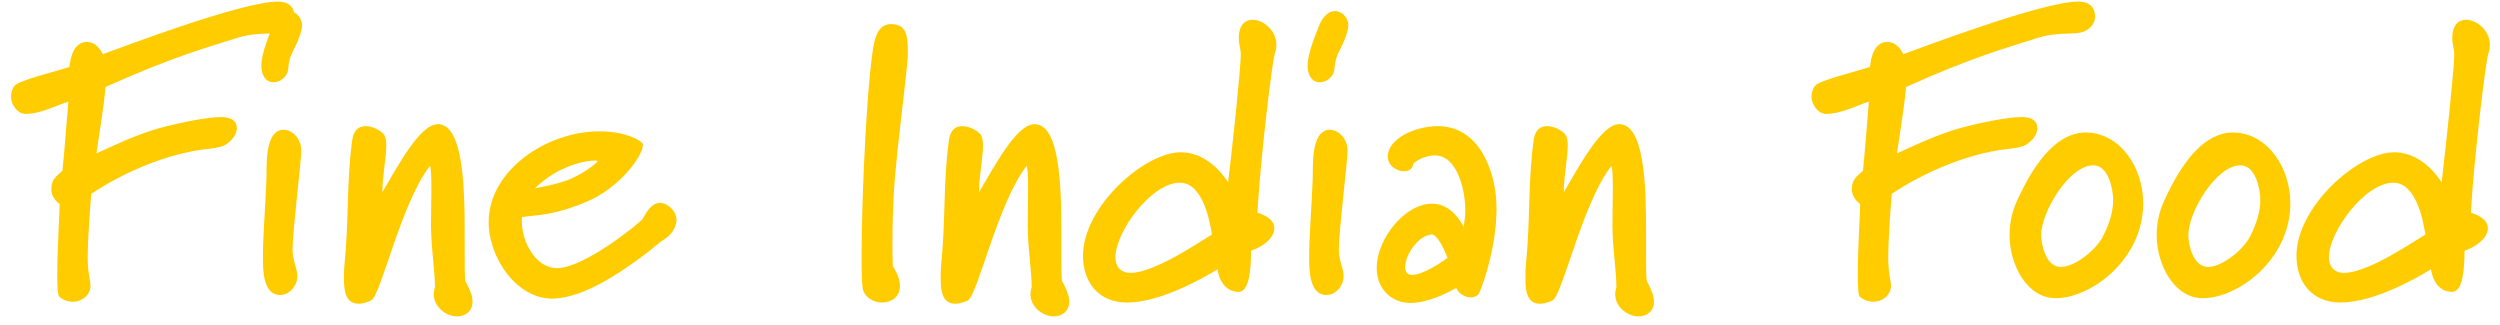 <?xml version="1.0" encoding="UTF-8"?>
<svg xmlns="http://www.w3.org/2000/svg" width="177" height="23" viewBox="0 0 177 23" fill="none">
  <path d="M171.717 16.604C171.549 15.54 171.045 12.936 169.449 12.936C167.433 12.936 164.885 16.408 164.885 18.228C164.885 18.844 165.249 19.32 165.949 19.32C167.657 19.32 170.821 17.136 171.717 16.604ZM176.281 3.164C176.281 3.388 176.253 3.584 176.169 3.808C176.001 4.256 175.161 11.088 174.937 15.064C175.805 15.316 176.141 15.736 176.141 16.156C176.141 16.772 175.469 17.416 174.489 17.752C174.489 19.096 174.349 20.664 173.621 20.664C172.725 20.664 172.249 19.936 172.109 19.068C170.933 19.796 167.993 21.42 165.697 21.42C163.709 21.42 162.589 19.992 162.589 18.116C162.589 14.616 166.957 10.78 169.505 10.78C170.849 10.78 172.053 11.648 172.865 12.908C173.173 10.388 173.761 4.816 173.761 3.864C173.761 3.5 173.621 3.136 173.621 2.688C173.621 1.764 174.069 1.4 174.601 1.4C175.357 1.4 176.281 2.156 176.281 3.164Z" fill="#FFCC00"></path>
  <path d="M160.029 14.168C160.029 13.384 159.693 11.704 158.629 11.704C156.893 11.704 154.933 15.036 154.933 16.632C154.933 17.332 155.269 18.9 156.333 18.9C157.313 18.9 158.825 17.696 159.301 16.744C159.749 15.876 160.029 15.008 160.029 14.168ZM162.157 14.392C162.157 18.368 158.461 21.112 155.969 21.112C153.869 21.112 152.693 18.648 152.693 16.66C152.693 15.932 152.833 15.092 153.169 14.336C154.681 10.948 156.277 9.492 157.929 9.38H158.069C160.533 9.38 162.157 11.872 162.157 14.392Z" fill="#FFCC00"></path>
  <path d="M149.611 14.168C149.611 13.384 149.275 11.704 148.211 11.704C146.475 11.704 144.515 15.036 144.515 16.632C144.515 17.332 144.851 18.9 145.915 18.9C146.895 18.9 148.407 17.696 148.883 16.744C149.331 15.876 149.611 15.008 149.611 14.168ZM151.739 14.392C151.739 18.368 148.043 21.112 145.551 21.112C143.451 21.112 142.275 18.648 142.275 16.66C142.275 15.932 142.415 15.092 142.751 14.336C144.263 10.948 145.859 9.492 147.511 9.38H147.651C150.115 9.38 151.739 11.872 151.739 14.392Z" fill="#FFCC00"></path>
  <path d="M148.332 1.176C148.332 1.624 148.024 2.044 147.52 2.24C146.764 2.52 145.756 2.184 144.076 2.744C142.144 3.36 139.596 4.06 134.948 6.16C134.808 7.728 134.528 9.296 134.304 10.864C135.312 10.388 137.16 9.52 138.756 9.072C140.324 8.652 142.172 8.288 143.152 8.288C143.628 8.288 144.244 8.428 144.244 9.072C144.244 9.66 143.656 10.192 143.208 10.36C142.844 10.472 142.48 10.5 142.088 10.556C139.316 10.864 136.208 12.208 133.94 13.72C133.884 14.364 133.688 16.744 133.688 18.284C133.688 19.32 133.884 19.936 133.884 20.216C133.884 20.86 133.324 21.364 132.624 21.364C132.26 21.364 131.924 21.224 131.672 21C131.56 20.888 131.532 20.244 131.532 19.404C131.532 17.64 131.7 15.008 131.7 14.448C131.448 14.252 131.112 13.916 131.112 13.412C131.112 12.712 131.42 12.516 131.896 12.096C132.064 10.472 132.176 8.82 132.316 7.196C131.42 7.476 130.356 8.064 129.292 8.064C128.704 8.064 128.256 7.392 128.256 6.86C128.256 6.58 128.34 6.272 128.508 6.076C128.76 5.684 131.728 4.984 132.4 4.732C132.456 4.06 132.708 2.968 133.632 2.968C134.192 2.968 134.556 3.416 134.752 3.836C136.012 3.388 144.58 0.112 147.156 0.112C147.912 0.112 148.332 0.504 148.332 1.176Z" fill="#FFCC00"></path>
  <path d="M117.1 21.364C117.1 22.008 116.624 22.4 116.008 22.4C115.224 22.4 114.356 21.728 114.356 20.832C114.356 20.664 114.384 20.496 114.44 20.328C114.44 19.152 114.188 17.808 114.16 16.044C114.16 15.148 114.188 14.224 114.188 13.356C114.188 12.516 114.16 11.76 114.076 11.76C112.032 14.364 110.604 21 109.904 21.28C109.54 21.448 109.26 21.504 109.036 21.504C108.168 21.504 108 20.692 108 19.824C108 19.572 108 19.04 108.028 18.816C108.364 15.484 108.168 12.908 108.588 9.884C108.7 9.156 109.092 8.932 109.54 8.932C110.016 8.932 110.548 9.212 110.8 9.492C110.94 9.66 110.996 9.94 110.996 10.304C110.996 11.172 110.716 12.46 110.716 13.608C111.808 11.76 113.376 8.792 114.636 8.792C116.12 8.792 116.54 11.704 116.54 15.96C116.54 18.928 116.54 19.712 116.596 19.908C116.82 20.328 117.1 20.86 117.1 21.364Z" fill="#FFCC00"></path>
  <path d="M102.482 18.256C102.286 17.724 101.782 16.604 101.362 16.604C100.438 16.66 99.486 18.004 99.486 18.928C99.486 19.32 99.682 19.46 99.99 19.46C100.718 19.46 102.006 18.62 102.482 18.256ZM105.954 14.756C105.954 17.556 104.946 20.328 104.694 20.804C104.554 20.972 104.358 21.056 104.134 21.056C103.714 21.056 103.266 20.776 103.098 20.384C102.426 20.776 101.082 21.448 99.85 21.448C98.478 21.448 97.47 20.412 97.47 18.984C97.47 16.884 99.486 14.42 101.39 14.42C102.202 14.42 103.014 14.896 103.63 16.072C103.686 15.708 103.742 15.288 103.742 14.812C103.742 13.692 103.266 11.004 101.586 11.004C100.83 11.004 100.074 11.48 100.046 11.648C100.018 11.956 99.738 12.124 99.402 12.124C98.842 12.124 98.254 11.704 98.254 11.088C98.254 9.828 100.158 8.932 101.81 8.932C104.722 8.932 105.954 12.124 105.954 14.756Z" fill="#FFCC00"></path>
  <path d="M95.405 10.668C95.405 11.48 94.789 16.296 94.789 17.696C94.789 18.452 95.125 18.984 95.125 19.544C95.125 20.272 94.537 20.888 93.921 20.888C92.689 20.888 92.689 19.124 92.689 18.172C92.689 16.66 92.857 14.896 92.941 12.628C92.969 11.732 92.801 9.268 94.117 9.184C94.817 9.184 95.405 9.856 95.405 10.668ZM95.461 1.764C95.461 2.044 95.377 2.296 95.265 2.632C94.929 3.556 94.565 3.808 94.481 4.844C94.453 5.432 93.921 5.824 93.445 5.824C92.857 5.824 92.577 5.264 92.577 4.676C92.577 3.752 93.137 2.492 93.389 1.82C93.697 1.064 94.145 0.784 94.509 0.784C95.041 0.784 95.461 1.288 95.461 1.764Z" fill="#FFCC00"></path>
  <path d="M85.803 16.604C85.635 15.54 85.131 12.936 83.535 12.936C81.519 12.936 78.971 16.408 78.971 18.228C78.971 18.844 79.335 19.32 80.035 19.32C81.743 19.32 84.907 17.136 85.803 16.604ZM90.367 3.164C90.367 3.388 90.339 3.584 90.255 3.808C90.087 4.256 89.247 11.088 89.023 15.064C89.891 15.316 90.227 15.736 90.227 16.156C90.227 16.772 89.555 17.416 88.575 17.752C88.575 19.096 88.435 20.664 87.707 20.664C86.811 20.664 86.335 19.936 86.195 19.068C85.019 19.796 82.079 21.42 79.783 21.42C77.795 21.42 76.675 19.992 76.675 18.116C76.675 14.616 81.043 10.78 83.591 10.78C84.935 10.78 86.139 11.648 86.951 12.908C87.259 10.388 87.847 4.816 87.847 3.864C87.847 3.5 87.707 3.136 87.707 2.688C87.707 1.764 88.155 1.4 88.687 1.4C89.443 1.4 90.367 2.156 90.367 3.164Z" fill="#FFCC00"></path>
  <path d="M75.701 21.364C75.701 22.008 75.225 22.4 74.609 22.4C73.825 22.4 72.957 21.728 72.957 20.832C72.957 20.664 72.985 20.496 73.041 20.328C73.041 19.152 72.789 17.808 72.761 16.044C72.761 15.148 72.789 14.224 72.789 13.356C72.789 12.516 72.761 11.76 72.677 11.76C70.633 14.364 69.205 21 68.505 21.28C68.141 21.448 67.861 21.504 67.637 21.504C66.769 21.504 66.601 20.692 66.601 19.824C66.601 19.572 66.601 19.04 66.629 18.816C66.965 15.484 66.769 12.908 67.189 9.884C67.301 9.156 67.693 8.932 68.141 8.932C68.617 8.932 69.149 9.212 69.401 9.492C69.541 9.66 69.597 9.94 69.597 10.304C69.597 11.172 69.317 12.46 69.317 13.608C70.409 11.76 71.977 8.792 73.237 8.792C74.721 8.792 75.141 11.704 75.141 15.96C75.141 18.928 75.141 19.712 75.197 19.908C75.421 20.328 75.701 20.86 75.701 21.364Z" fill="#FFCC00"></path>
  <path d="M64.276 3.668C64.276 4.032 64.248 4.284 64.192 4.9C63.912 7.588 63.576 10.052 63.352 12.656C63.24 14.14 63.184 15.708 63.184 17.22C63.184 17.752 63.184 18.312 63.212 18.844C63.576 19.404 63.716 19.88 63.716 20.244C63.716 21.028 63.1 21.42 62.456 21.42C61.924 21.42 61.364 21.14 61.14 20.636C61.028 20.412 61 19.46 61 18.088C61 13.692 61.42 4.984 61.924 2.884C62.092 2.24 62.4 1.708 63.072 1.708C64.136 1.708 64.276 2.408 64.276 3.668Z" fill="#FFCC00"></path>
  <path d="M42.241 11.508C42.269 11.48 42.297 11.452 42.297 11.424C42.297 11.396 42.297 11.368 42.185 11.368C41.849 11.368 41.009 11.424 39.861 11.956C38.769 12.432 37.873 13.328 37.873 13.328C37.873 13.328 39.553 13.048 40.421 12.656C41.401 12.208 41.989 11.732 42.241 11.508ZM47.897 15.568C47.897 16.1 47.505 16.632 47.085 16.912C46.693 17.136 46.217 17.584 45.853 17.864C44.257 19.068 41.401 21.14 39.077 21.14C36.557 21.14 34.597 18.228 34.597 15.736C34.597 12.012 38.769 9.296 42.437 9.296C43.445 9.296 44.481 9.492 45.237 9.94C45.405 10.052 45.517 10.136 45.517 10.248C45.517 11.088 43.809 13.328 41.541 14.28C39.161 15.288 38.013 15.204 36.949 15.372V15.736C36.949 17.08 37.901 18.984 39.441 18.984C41.317 18.984 45.153 15.904 45.489 15.512C45.769 15.008 46.133 14.364 46.721 14.364C47.281 14.364 47.897 14.952 47.897 15.568Z" fill="#FFCC00"></path>
  <path d="M33.455 21.364C33.455 22.008 32.979 22.4 32.363 22.4C31.579 22.4 30.711 21.728 30.711 20.832C30.711 20.664 30.739 20.496 30.795 20.328C30.795 19.152 30.543 17.808 30.515 16.044C30.515 15.148 30.543 14.224 30.543 13.356C30.543 12.516 30.515 11.76 30.431 11.76C28.387 14.364 26.959 21 26.259 21.28C25.895 21.448 25.615 21.504 25.391 21.504C24.523 21.504 24.355 20.692 24.355 19.824C24.355 19.572 24.355 19.04 24.383 18.816C24.719 15.484 24.523 12.908 24.943 9.884C25.055 9.156 25.447 8.932 25.895 8.932C26.371 8.932 26.903 9.212 27.155 9.492C27.295 9.66 27.351 9.94 27.351 10.304C27.351 11.172 27.071 12.46 27.071 13.608C28.163 11.76 29.731 8.792 30.991 8.792C32.475 8.792 32.895 11.704 32.895 15.96C32.895 18.928 32.895 19.712 32.951 19.908C33.175 20.328 33.455 20.86 33.455 21.364Z" fill="#FFCC00"></path>
  <path d="M21.33 10.668C21.33 11.48 20.714 16.296 20.714 17.696C20.714 18.452 21.05 18.984 21.05 19.544C21.05 20.272 20.462 20.888 19.846 20.888C18.614 20.888 18.614 19.124 18.614 18.172C18.614 16.66 18.782 14.896 18.866 12.628C18.894 11.732 18.726 9.268 20.042 9.184C20.742 9.184 21.33 9.856 21.33 10.668ZM21.386 1.764C21.386 2.044 21.302 2.296 21.19 2.632C20.854 3.556 20.49 3.808 20.406 4.844C20.378 5.432 19.846 5.824 19.37 5.824C18.782 5.824 18.502 5.264 18.502 4.676C18.502 3.752 19.062 2.492 19.314 1.82C19.622 1.064 20.07 0.784 20.434 0.784C20.966 0.784 21.386 1.288 21.386 1.764Z" fill="#FFCC00"></path>
  <path d="M20.855 1.176C20.855 1.624 20.547 2.044 20.043 2.24C19.287 2.52 18.279 2.184 16.599 2.744C14.667 3.36 12.119 4.06 7.471 6.16C7.331 7.728 7.051 9.296 6.827 10.864C7.835 10.388 9.683 9.52 11.279 9.072C12.847 8.652 14.695 8.288 15.675 8.288C16.151 8.288 16.767 8.428 16.767 9.072C16.767 9.66 16.179 10.192 15.731 10.36C15.367 10.472 15.003 10.5 14.611 10.556C11.839 10.864 8.731 12.208 6.463 13.72C6.407 14.364 6.211 16.744 6.211 18.284C6.211 19.32 6.407 19.936 6.407 20.216C6.407 20.86 5.847 21.364 5.147 21.364C4.783 21.364 4.447 21.224 4.195 21C4.083 20.888 4.055 20.244 4.055 19.404C4.055 17.64 4.223 15.008 4.223 14.448C3.971 14.252 3.635 13.916 3.635 13.412C3.635 12.712 3.943 12.516 4.419 12.096C4.587 10.472 4.699 8.82 4.839 7.196C3.943 7.476 2.879 8.064 1.815 8.064C1.227 8.064 0.779 7.392 0.779 6.86C0.779 6.58 0.863 6.272 1.031 6.076C1.283 5.684 4.251 4.984 4.923 4.732C4.979 4.06 5.231 2.968 6.155 2.968C6.715 2.968 7.079 3.416 7.275 3.836C8.535 3.388 17.103 0.112 19.679 0.112C20.435 0.112 20.855 0.504 20.855 1.176Z" fill="#FFCC00"></path>
</svg>
